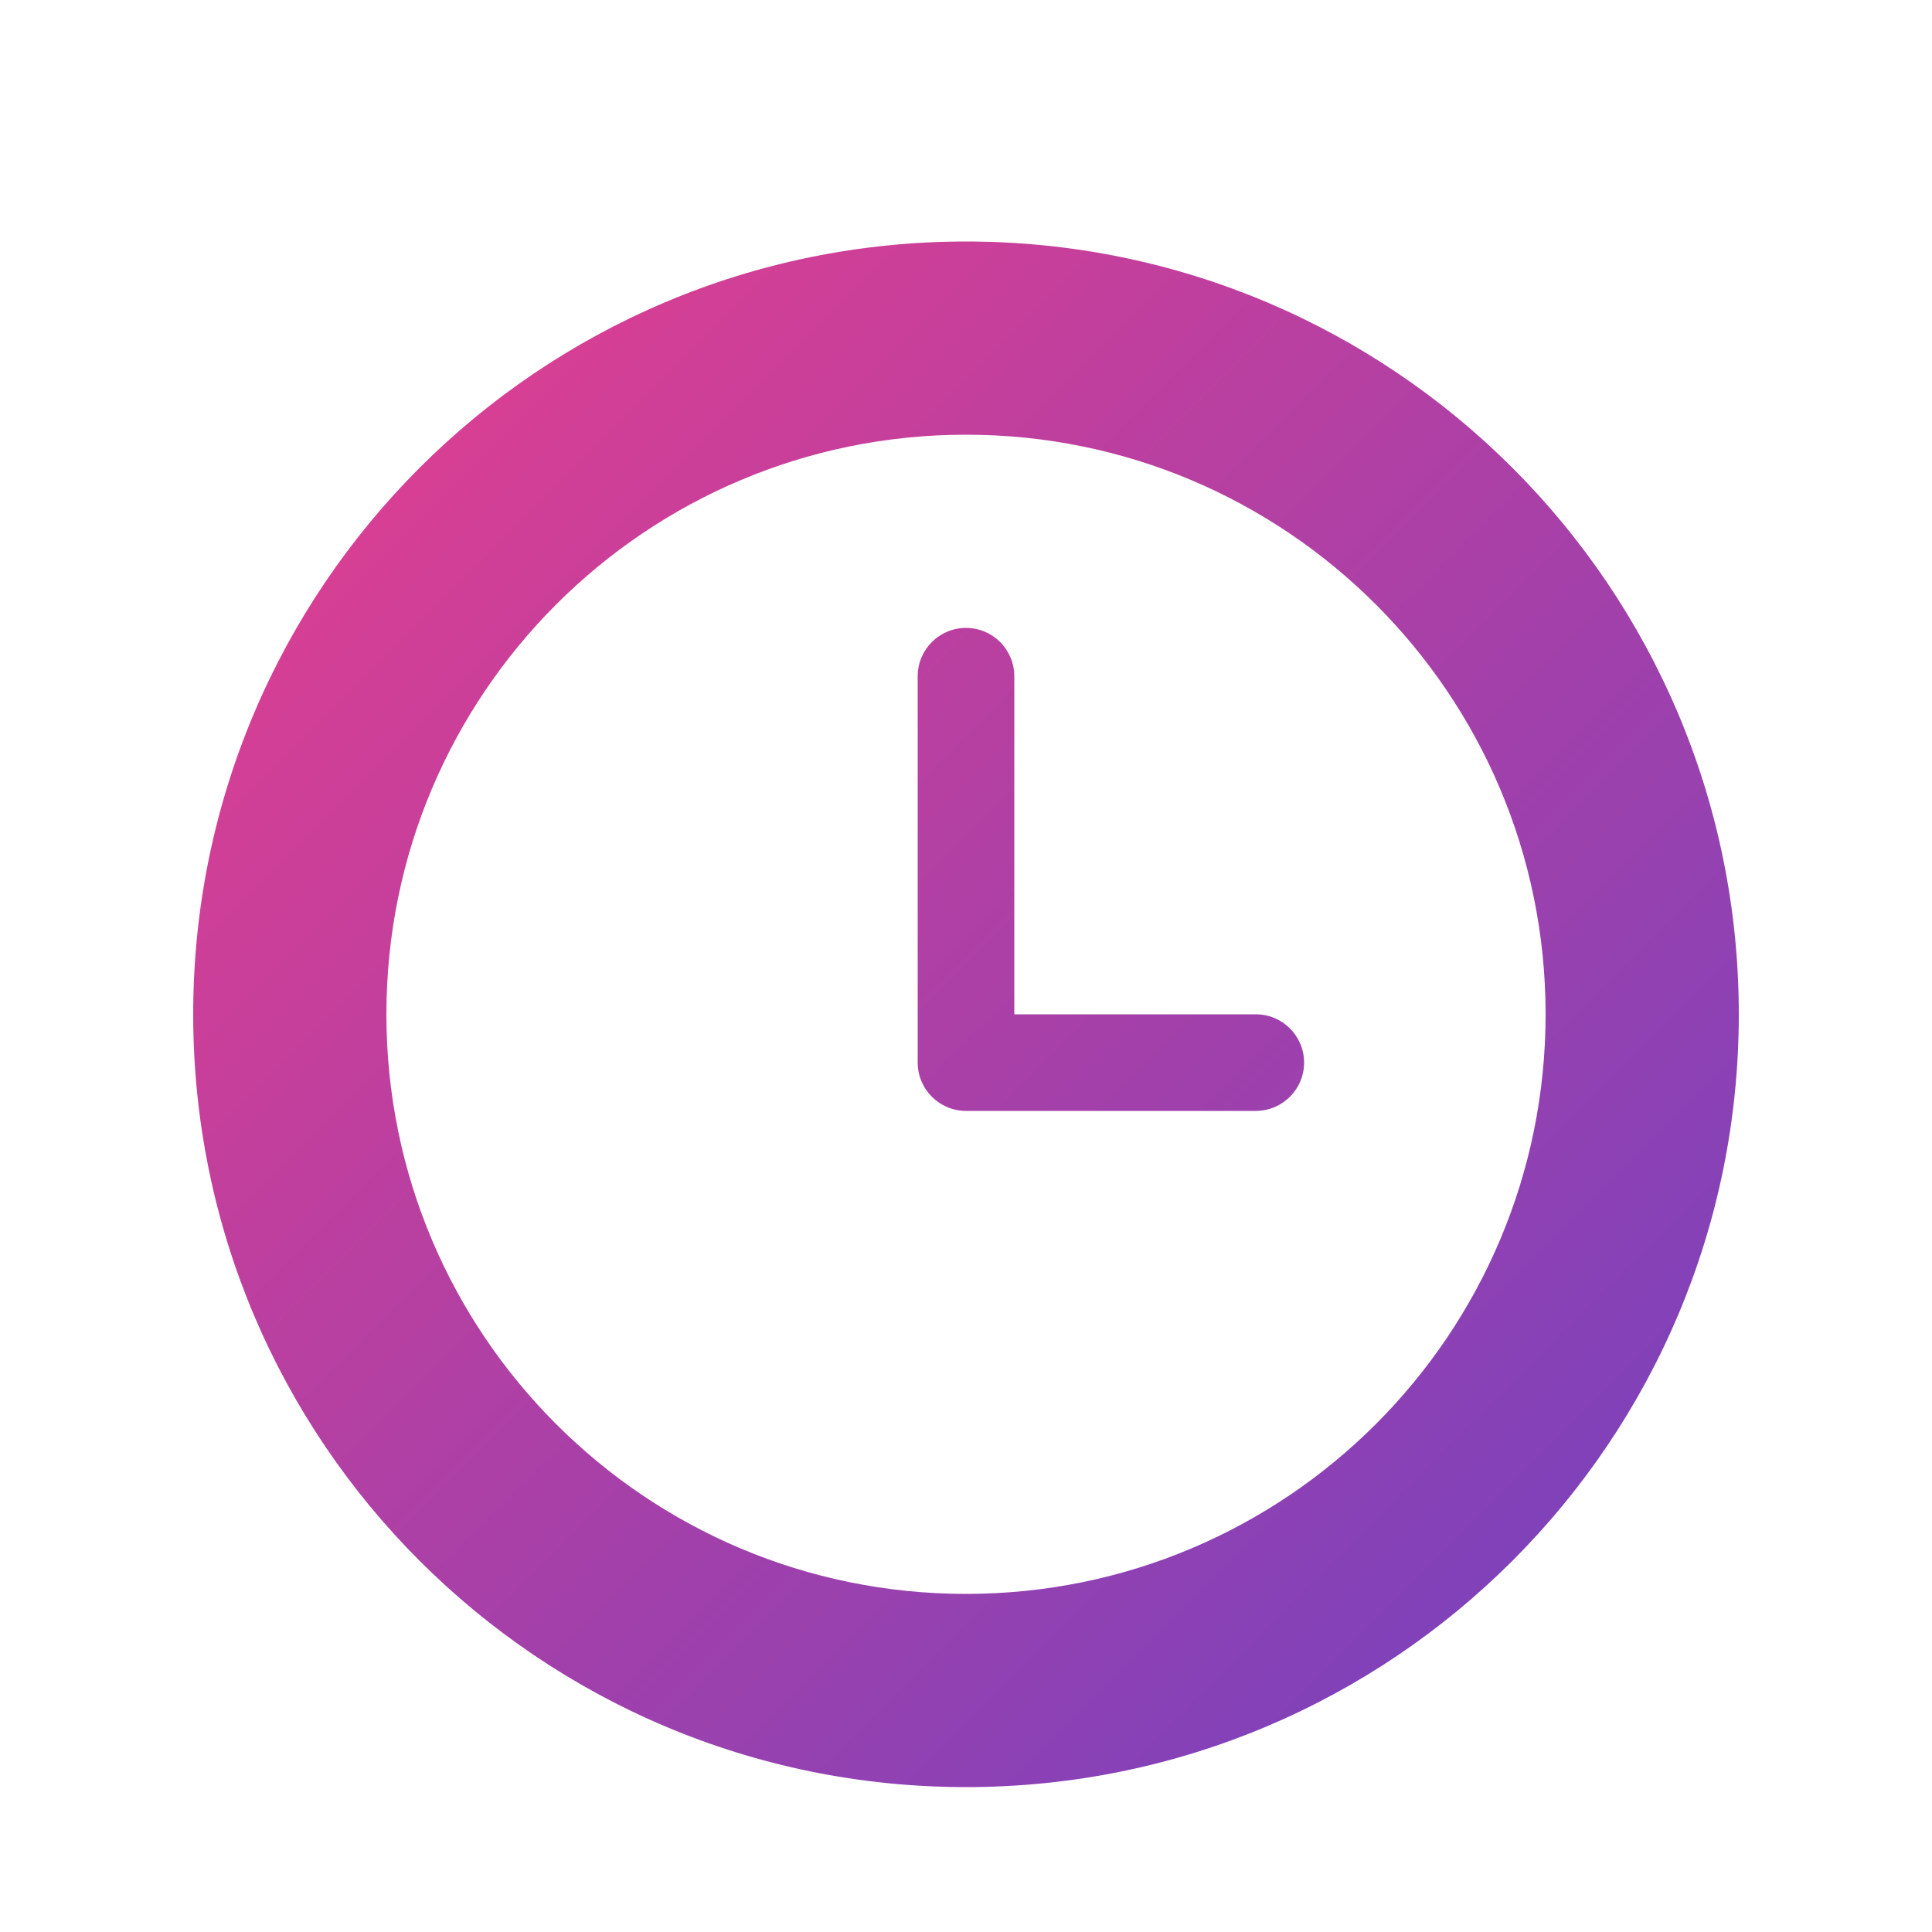 <?xml version="1.0" encoding="UTF-8"?>
<svg width="40px" height="40px" viewBox="0 0 40 40" version="1.1" xmlns="http://www.w3.org/2000/svg" xmlns:xlink="http://www.w3.org/1999/xlink">
    <title>Hours Icon</title>
    <defs>
        <linearGradient x1="0%" y1="0%" x2="100%" y2="100%" id="iconGradient">
            <stop stop-color="#e83e8c" offset="0%"></stop>
            <stop stop-color="#6f42c1" offset="100%"></stop>
        </linearGradient>
    </defs>
    <g stroke="none" stroke-width="1" fill="none" fill-rule="evenodd">
        <path d="M20,5 C28.837,5 36,12.163 36,21 C36,29.837 28.837,37 20,37 C11.163,37 4,29.837 4,21 C4,12.163 11.163,5 20,5 Z M20,9 C13.373,9 8,14.373 8,21 C8,27.627 13.373,33 20,33 C26.627,33 32,27.627 32,21 C32,14.373 26.627,9 20,9 Z M20,13 C20.552,13 21,13.448 21,14 L21,21 L26,21 C26.552,21 27,21.448 27,22 C27,22.552 26.552,23 26,23 L20,23 C19.448,23 19,22.552 19,22 L19,14 C19,13.448 19.448,13 20,13 Z" fill="url(#iconGradient)" fill-rule="nonzero"></path>
    </g>
</svg>
